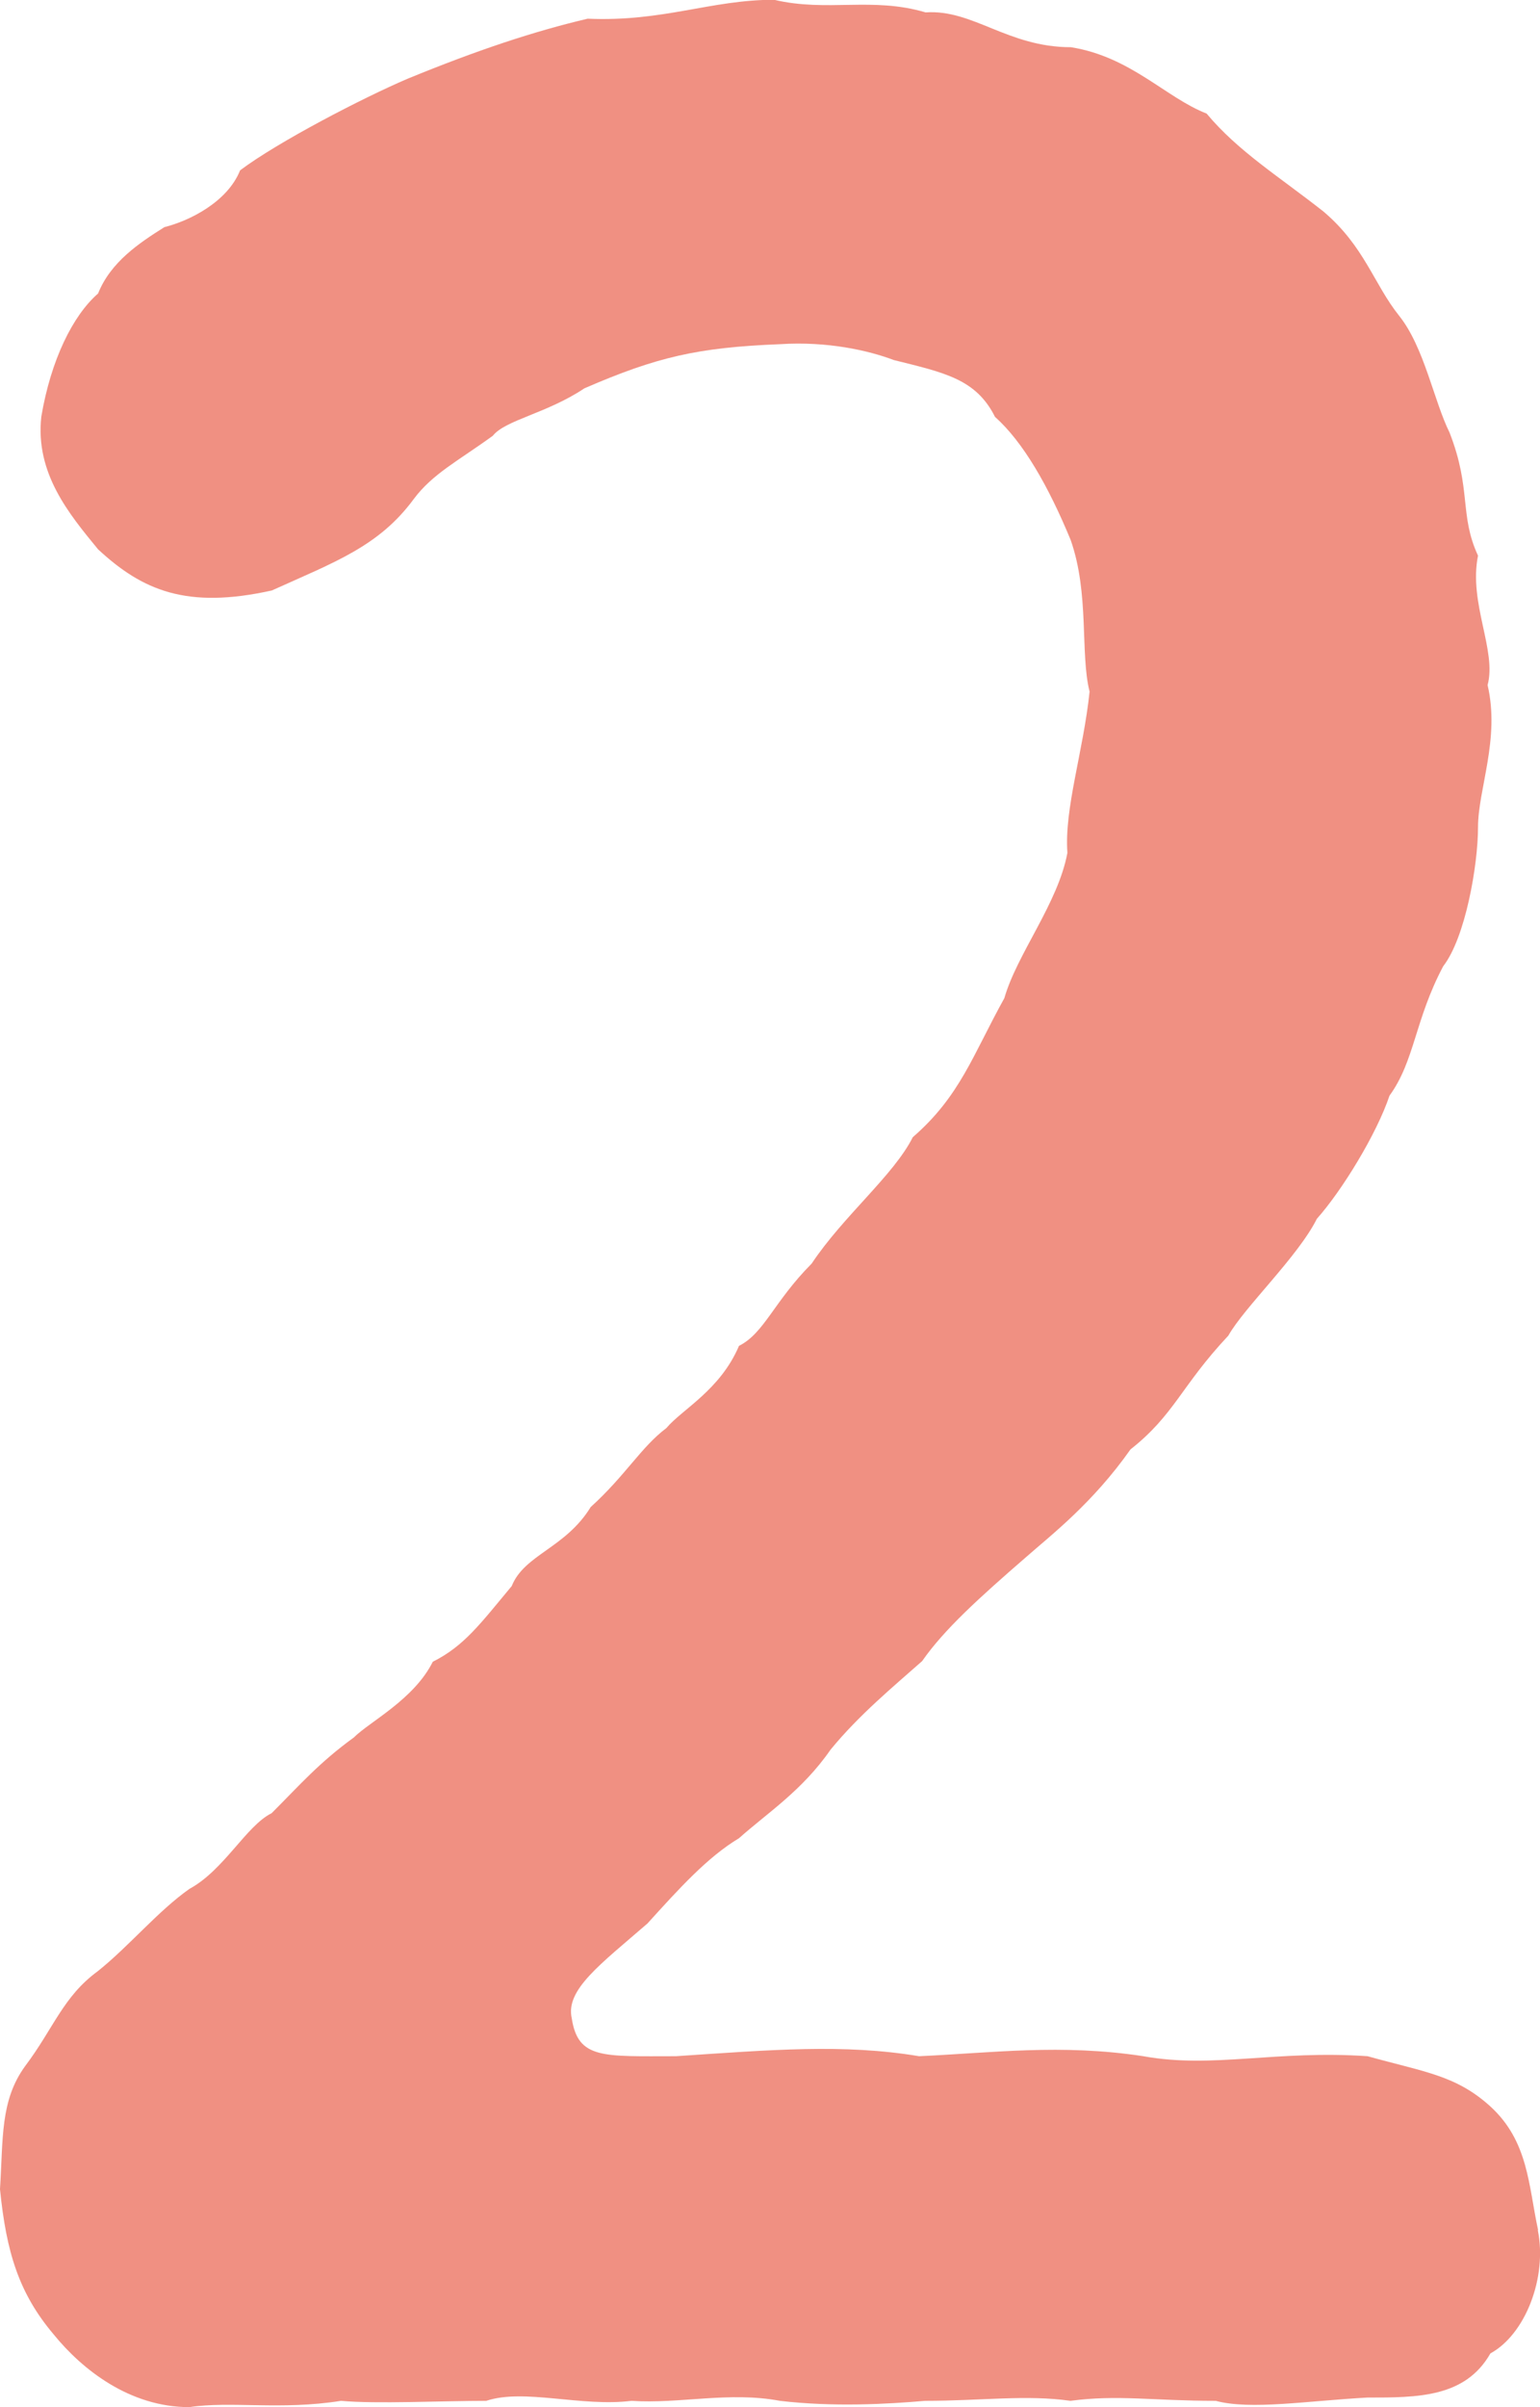 <?xml version="1.0" encoding="UTF-8"?><svg id="_イヤー_2" xmlns="http://www.w3.org/2000/svg" viewBox="0 0 70.81 110.64"><defs><style>.cls-1{fill:#f09082;}</style></defs><g id="_イヤー_1-2"><path class="cls-1" d="M70.71,102.51c.44,2.18-.58,4.79-2.18,5.66-1.16,2.03-3.34,2.03-5.66,2.03-2.76,.15-5.37,.58-6.97,.15-2.9,0-4.5-.29-6.68,0-2.03-.29-4.07,0-6.68,0-1.74,.15-4.21,.29-6.68,0-2.32-.44-4.65,.15-6.82,0-2.32,.29-4.94-.58-6.68,0-2.03,0-5.08,.15-6.68,0-2.76,.44-5.08,0-6.97,.29-2.76,0-4.94-1.74-6.24-3.34-1.6-1.89-2.18-3.78-2.47-6.68,.15-2.32,0-4.07,1.16-5.66,1.31-1.74,1.74-3.19,3.34-4.36,1.45-1.16,2.76-2.76,4.21-3.78,1.6-.87,2.61-2.9,3.78-3.48,1.31-1.31,2.18-2.32,3.78-3.48,.73-.73,2.76-1.74,3.63-3.48,1.45-.73,2.18-1.74,3.63-3.48,.58-1.45,2.47-1.74,3.63-3.63,1.6-1.45,2.32-2.76,3.48-3.63,.73-.87,2.47-1.74,3.34-3.78,1.16-.58,1.6-2.03,3.34-3.78,1.45-2.18,3.78-4.07,4.65-5.81,2.18-1.89,2.76-3.78,4.21-6.39,.58-2.03,2.47-4.36,2.9-6.68-.15-2.03,.73-4.65,1.02-7.41-.44-1.74,0-4.5-.87-6.97-1.02-2.47-2.18-4.5-3.48-5.66-.87-1.74-2.32-2.03-4.65-2.61-1.16-.44-3.05-.87-5.23-.73-3.77,.15-5.66,.58-9,2.03-1.74,1.16-3.63,1.45-4.21,2.18-1.6,1.16-2.76,1.74-3.63,2.9-1.6,2.18-3.63,2.9-6.53,4.21-3.92,.87-5.95,0-7.99-1.89-1.31-1.6-2.9-3.48-2.61-6.1,.44-2.61,1.45-4.65,2.61-5.66,.58-1.45,1.89-2.32,3.05-3.05,1.16-.29,2.9-1.16,3.48-2.61,1.74-1.31,5.66-3.34,7.7-4.21,3.19-1.31,5.81-2.18,8.28-2.76,3.49,.15,5.66-.87,8.57-.87,2.47,.58,4.5-.15,6.97,.58,2.18-.15,3.77,1.6,6.68,1.6,2.76,.44,4.36,2.32,6.24,3.05,1.45,1.74,3.34,2.9,5.37,4.5,1.89,1.6,2.32,3.34,3.48,4.79,1.16,1.45,1.6,3.92,2.32,5.37,1.02,2.61,.44,3.78,1.31,5.66-.44,2.18,.87,4.36,.44,5.95,.58,2.47-.44,4.79-.44,6.53s-.58,5.08-1.6,6.39c-1.31,2.47-1.31,4.36-2.47,5.95-.58,1.74-2.18,4.36-3.34,5.66-.87,1.74-3.34,4.07-4.07,5.37-2.18,2.32-2.47,3.63-4.5,5.23-1.74,2.47-3.63,3.92-4.79,4.94-2.18,1.89-3.78,3.34-4.79,4.79-1.31,1.16-2.9,2.47-4.21,4.07-1.31,1.89-2.9,2.9-4.21,4.07-1.45,.87-2.76,2.32-4.21,3.92-2.18,1.89-3.78,3.05-3.48,4.36,.29,1.89,1.45,1.74,4.79,1.74,4.36-.29,7.7-.58,11.18,0,3.34-.15,6.53-.58,10.31,0,3.19,.58,6.1-.29,10.31,0,2.61,.73,4.07,.87,5.66,2.32,1.74,1.6,1.74,3.63,2.18,5.66Z"/></g></svg>